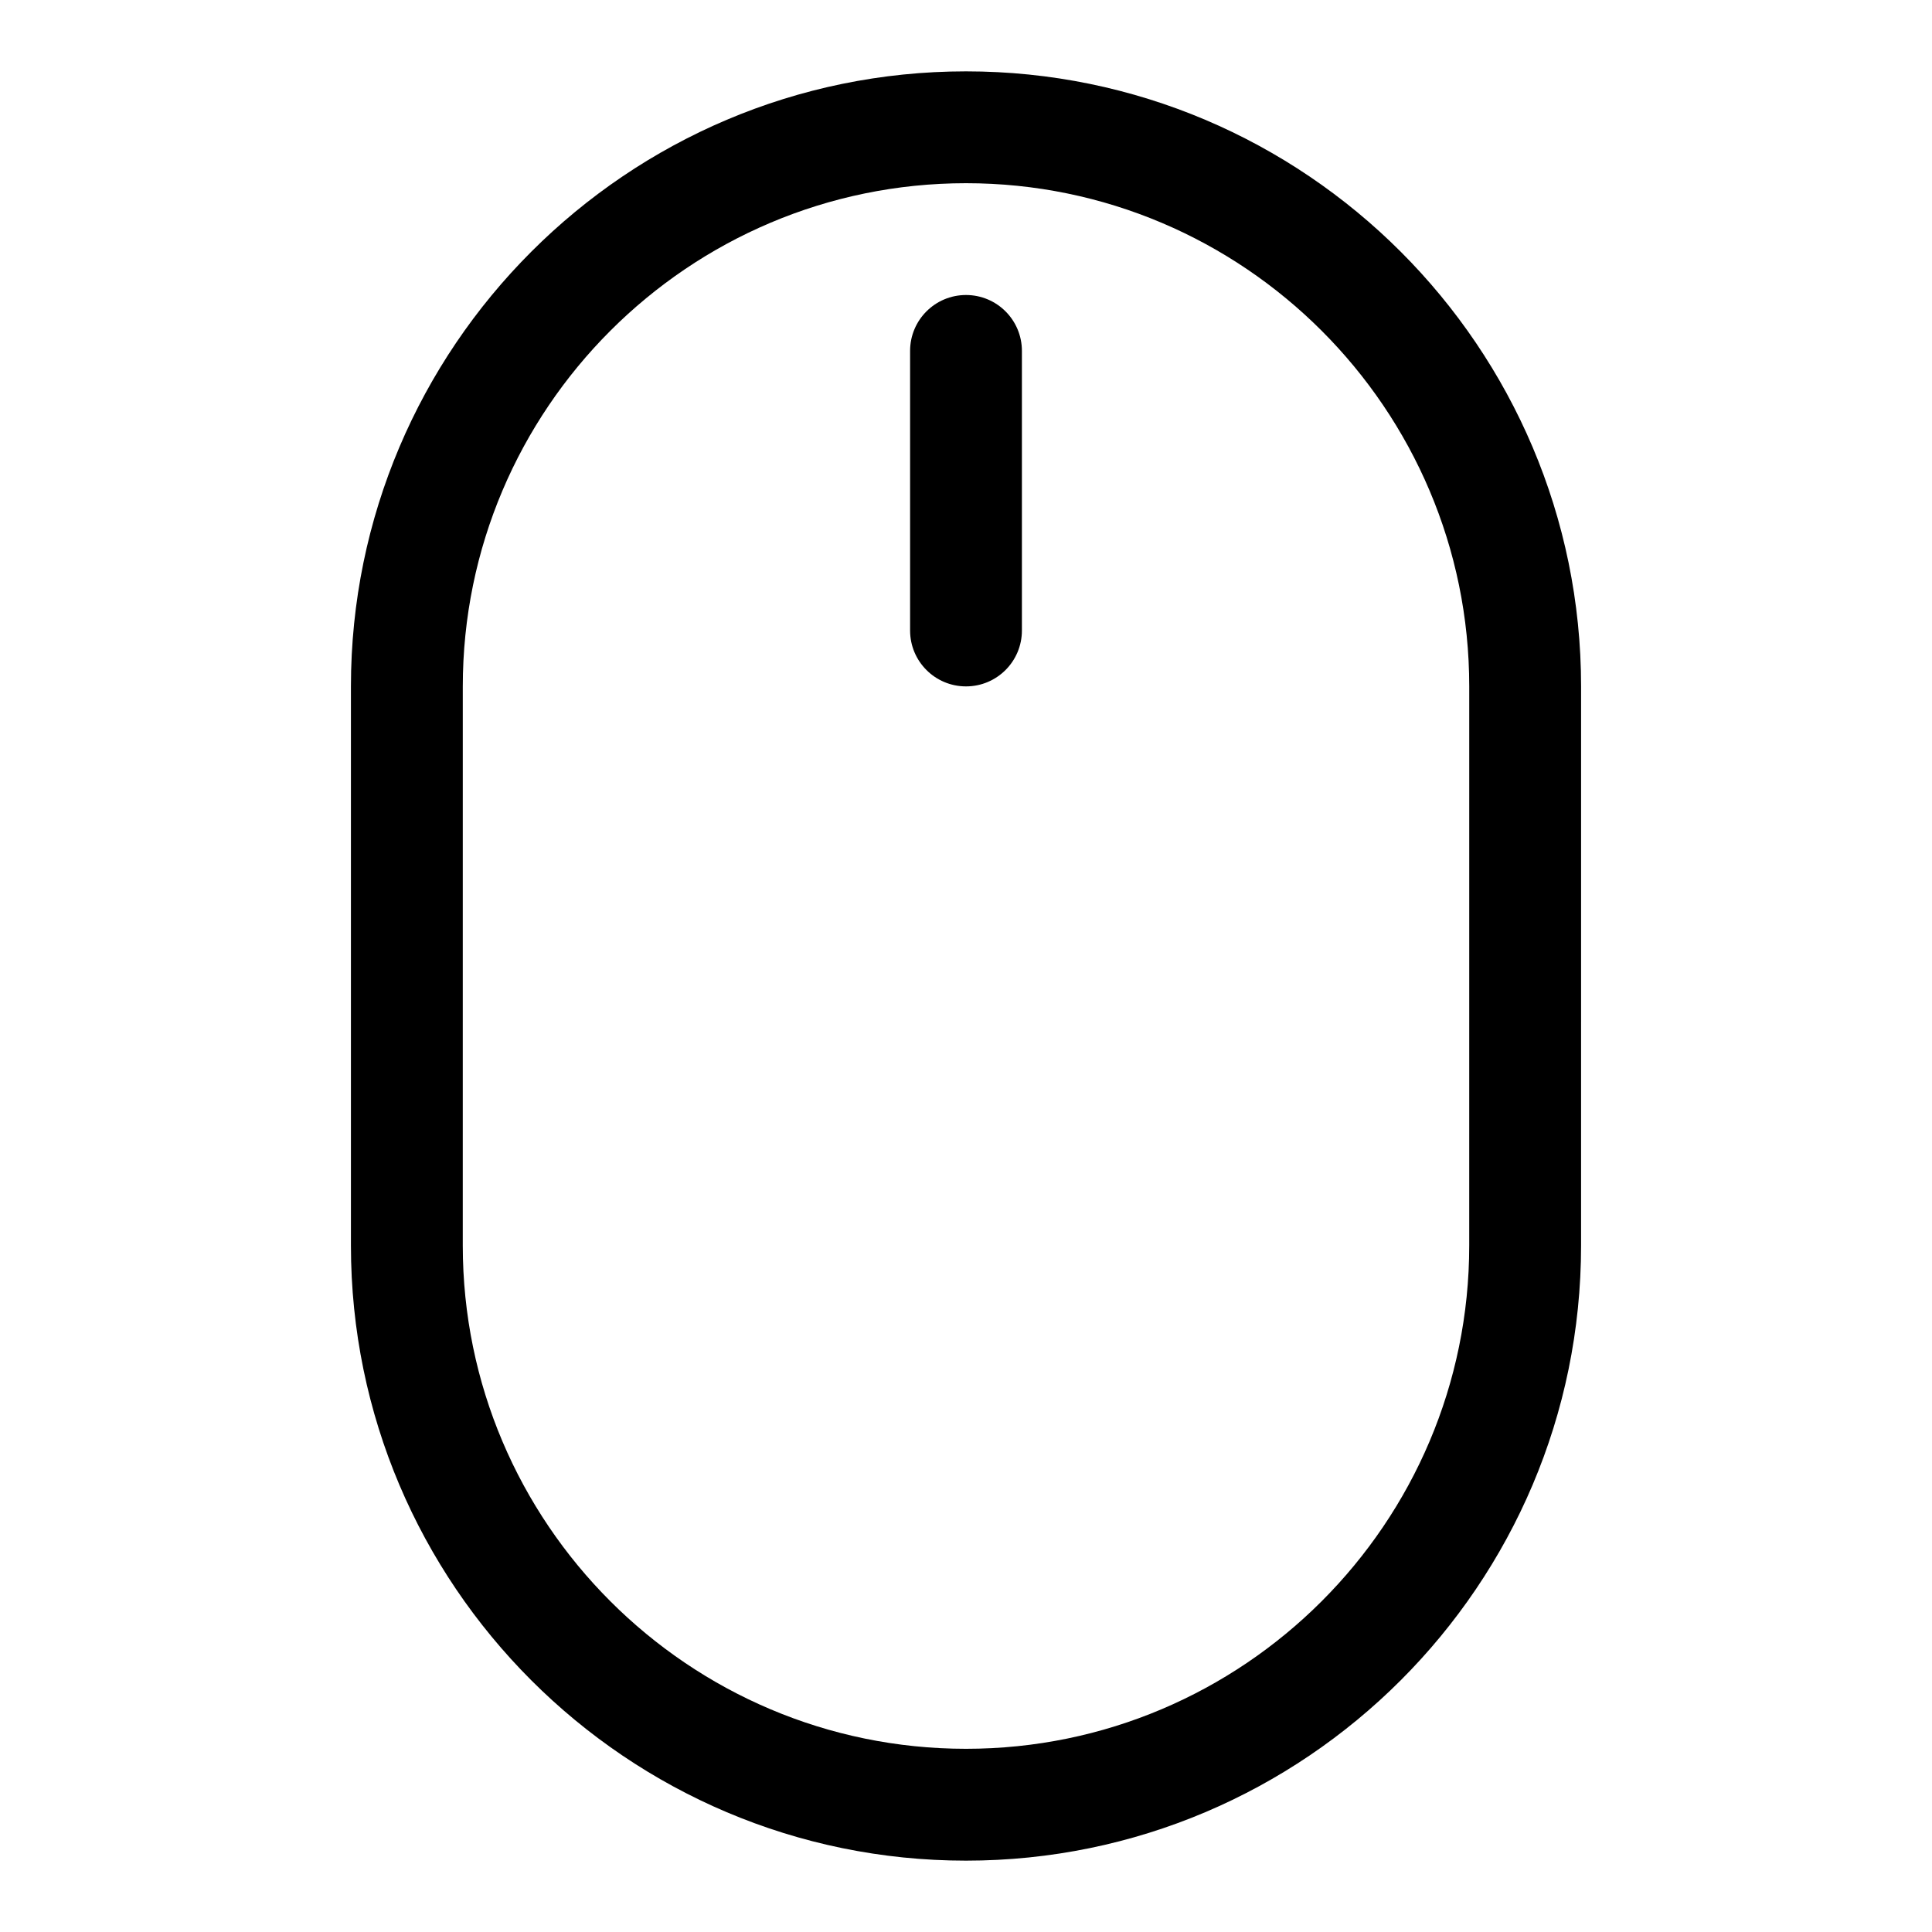 <?xml version="1.0" encoding="UTF-8"?>
<!-- Uploaded to: SVG Repo, www.svgrepo.com, Generator: SVG Repo Mixer Tools -->
<svg fill="#000000" width="800px" height="800px" version="1.1" viewBox="144 144 512 512" xmlns="http://www.w3.org/2000/svg">
 <g>
  <path d="m400 162.91c-89.871 0-163 73.129-163 163v148.18c0 89.887 73.125 163 163 163s163-73.113 163-163l0.004-148.18c0-89.871-73.125-163-163-163zm133.36 311.18c0 73.543-59.836 133.36-133.36 133.36s-133.36-59.82-133.36-133.36l0.004-148.18c0-73.543 59.836-133.36 133.36-133.36s133.36 59.82 133.36 133.36z"/>
  <path d="m400 222.18c-8.18 0-14.816 6.625-14.816 14.816v74.09c0 8.195 6.637 14.816 14.816 14.816s14.816-6.625 14.816-14.816v-74.09c0-8.191-6.637-14.816-14.816-14.816z"/>
 </g>
</svg>